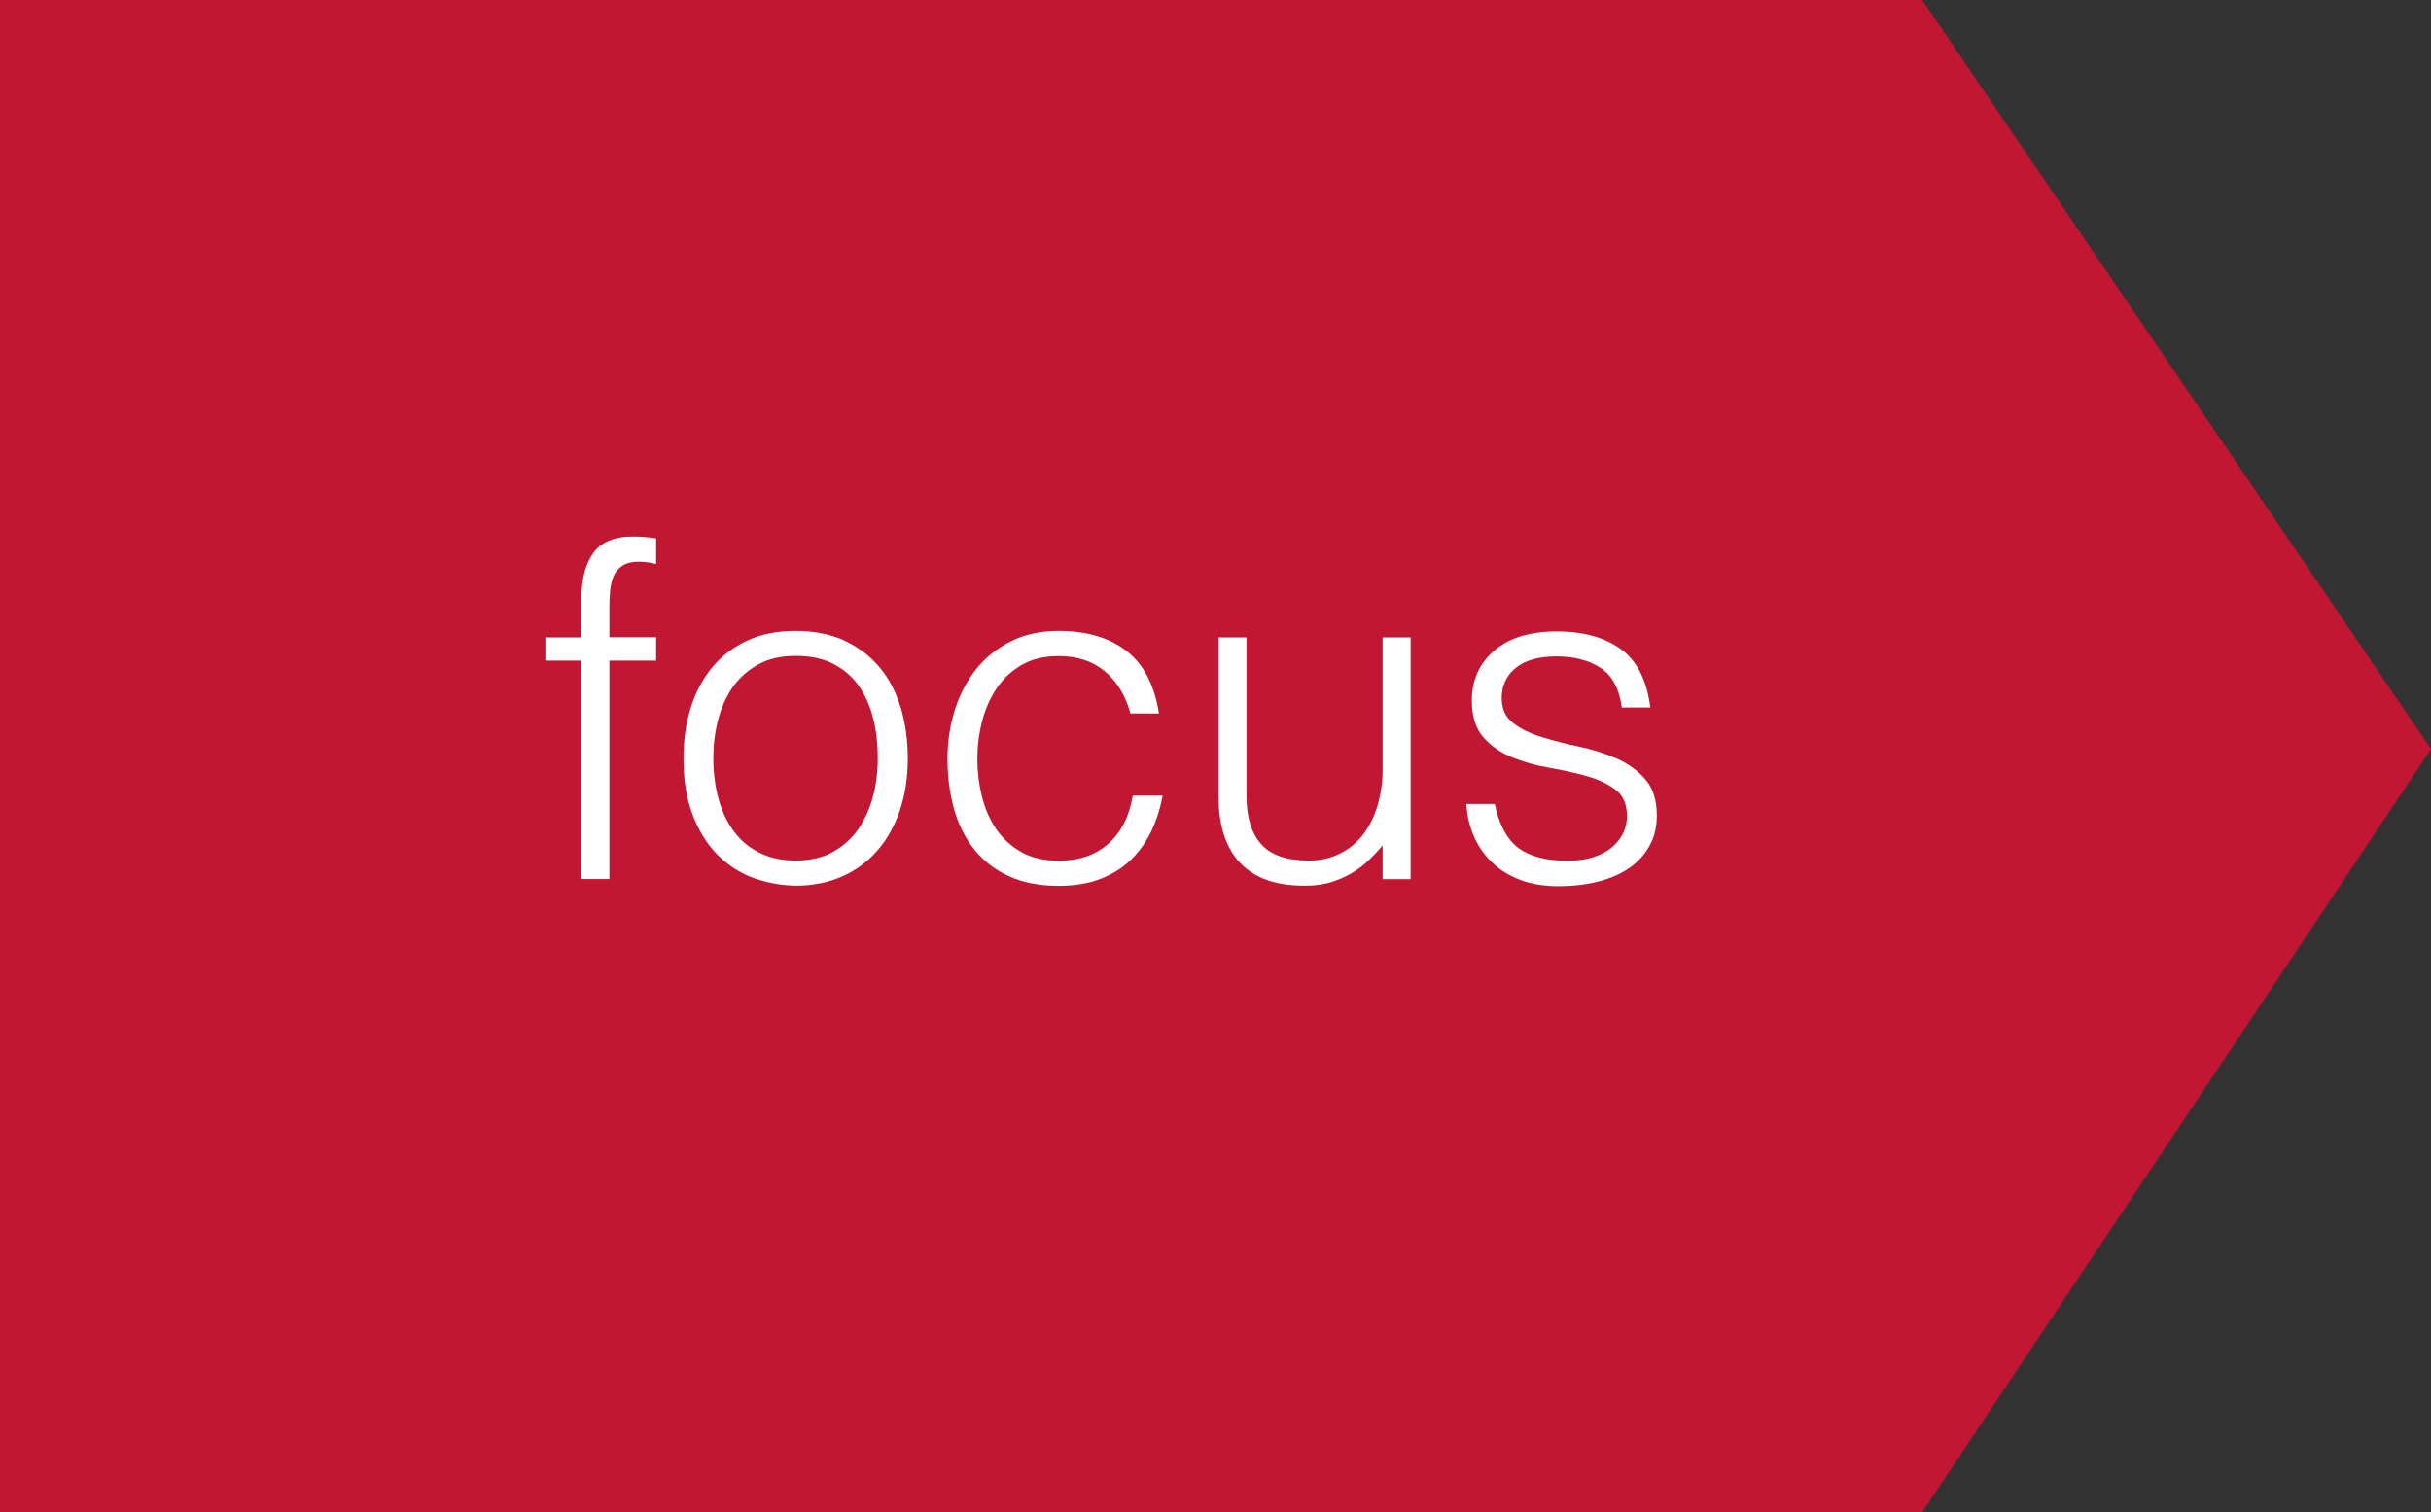 <?xml version="1.0" encoding="UTF-8"?><svg id="a" xmlns="http://www.w3.org/2000/svg" viewBox="0 0 145.76 90.68"><rect x="0" y="0" width="145.76" height="90.68" fill="#333333" stroke="none"/><polygon points="115.25 90.68 0 90.68 0 0 115.25 0 145.76 44.92 115.25 90.68" fill="#c21733"/><g><path d="M32.7,39.62v-1.4h2.16v-2.3c0-1.16,.23-2.07,.7-2.74,.47-.67,1.26-1.01,2.38-1.01,.26,0,.5,.01,.73,.03,.22,.02,.45,.05,.67,.08v1.54c-.37-.09-.71-.14-1.01-.14-.43,0-.77,.08-1.01,.24-.24,.16-.42,.37-.53,.63s-.18,.56-.21,.88c-.03,.33-.04,.66-.04,.99v1.79h2.8v1.4h-2.8v13.1h-1.68v-13.1h-2.16v.01Z" fill="#fff"/><path d="M47.7,53.11c-.93-.02-1.81-.19-2.62-.5-.81-.32-1.52-.79-2.13-1.43-.61-.63-1.09-1.43-1.44-2.38-.36-.95-.53-2.06-.53-3.33,0-1.06,.14-2.06,.42-2.98s.7-1.73,1.26-2.42,1.26-1.24,2.1-1.64c.84-.4,1.82-.6,2.94-.6,1.14,0,2.13,.2,2.97,.6s1.54,.94,2.1,1.62,.97,1.49,1.25,2.42c.27,.93,.41,1.93,.41,3,0,1.16-.16,2.2-.48,3.14-.32,.93-.77,1.74-1.36,2.41s-1.3,1.19-2.13,1.55c-.83,.36-1.75,.54-2.76,.54Zm4.93-7.64c0-.86-.09-1.66-.28-2.41s-.48-1.39-.87-1.95c-.39-.55-.9-.98-1.51-1.3-.62-.32-1.37-.48-2.27-.48-.88,0-1.63,.17-2.25,.52-.62,.35-1.13,.8-1.53,1.37-.39,.57-.68,1.22-.87,1.96s-.28,1.5-.28,2.28c0,.9,.11,1.72,.32,2.48,.21,.76,.53,1.4,.94,1.95,.41,.54,.92,.96,1.54,1.26,.62,.3,1.32,.45,2.13,.45,.88,0,1.63-.17,2.25-.52,.62-.35,1.13-.81,1.53-1.39,.39-.58,.68-1.23,.87-1.96,.19-.72,.28-1.48,.28-2.26Z" fill="#fff"/><path d="M67.78,42.78c-.3-1.08-.81-1.93-1.54-2.53-.73-.61-1.65-.91-2.77-.91-.86,0-1.6,.18-2.21,.53-.62,.36-1.12,.83-1.51,1.41-.39,.59-.68,1.25-.87,1.99s-.28,1.48-.28,2.23c0,.77,.09,1.51,.27,2.24,.18,.73,.46,1.38,.85,1.96s.9,1.04,1.51,1.39c.62,.35,1.36,.52,2.24,.52,1.25,0,2.25-.35,3.01-1.04s1.24-1.64,1.44-2.86h1.79c-.15,.8-.39,1.54-.71,2.2-.33,.66-.75,1.23-1.26,1.71-.51,.48-1.12,.84-1.83,1.11-.71,.26-1.52,.39-2.44,.39-1.16,0-2.16-.2-3-.59-.84-.39-1.53-.93-2.07-1.61s-.94-1.49-1.2-2.42c-.26-.93-.39-1.93-.39-3,0-1.01,.14-1.97,.43-2.9,.29-.92,.71-1.74,1.27-2.45,.56-.71,1.25-1.27,2.09-1.69,.83-.42,1.79-.63,2.87-.63,1.68,0,3.04,.4,4.07,1.2,1.04,.8,1.68,2.05,1.95,3.75h-1.71Z" fill="#fff"/><path d="M82.9,38.22h1.68v14.5h-1.68v-2.02c-.22,.26-.48,.53-.76,.81s-.6,.54-.97,.77c-.36,.23-.79,.43-1.27,.59-.49,.16-1.04,.24-1.68,.24-.97,0-1.78-.14-2.44-.41-.65-.27-1.18-.65-1.58-1.13-.4-.49-.69-1.05-.87-1.69s-.27-1.35-.27-2.11v-9.55h1.68v9.52c0,1.25,.29,2.21,.87,2.87s1.53,.99,2.86,.99c.69,0,1.31-.14,1.86-.41s1.01-.65,1.39-1.13c.37-.48,.66-1.06,.87-1.74,.2-.67,.31-1.41,.31-2.21v-7.89Z" fill="#fff"/><path d="M89.62,48.19c.26,1.25,.73,2.13,1.41,2.65,.68,.51,1.66,.77,2.93,.77,.62,0,1.15-.07,1.6-.22s.82-.35,1.11-.6c.29-.25,.51-.54,.66-.85,.15-.32,.22-.65,.22-1.01,0-.71-.23-1.24-.69-1.58-.46-.35-1.03-.62-1.72-.81-.69-.2-1.44-.36-2.24-.5s-1.55-.35-2.24-.63-1.26-.68-1.72-1.2c-.46-.52-.69-1.26-.69-2.21,0-1.21,.44-2.21,1.33-2.98,.89-.77,2.14-1.16,3.77-1.16,1.57,0,2.84,.35,3.82,1.05,.98,.7,1.57,1.87,1.78,3.51h-1.71c-.15-1.12-.57-1.91-1.27-2.37-.7-.46-1.58-.69-2.65-.69-1.06,0-1.88,.23-2.44,.69s-.84,1.06-.84,1.81c0,.65,.23,1.15,.69,1.5s1.03,.63,1.72,.84,1.44,.41,2.24,.57c.8,.17,1.55,.41,2.24,.71,.69,.31,1.26,.72,1.72,1.25,.46,.52,.69,1.25,.69,2.18,0,.69-.15,1.3-.45,1.83-.3,.53-.71,.98-1.23,1.33-.52,.35-1.14,.62-1.86,.8-.72,.18-1.51,.27-2.37,.27s-1.62-.13-2.28-.38-1.23-.6-1.69-1.05c-.47-.45-.83-.97-1.09-1.57s-.41-1.24-.45-1.93h1.7v-.02Z" fill="#fff"/></g></svg>